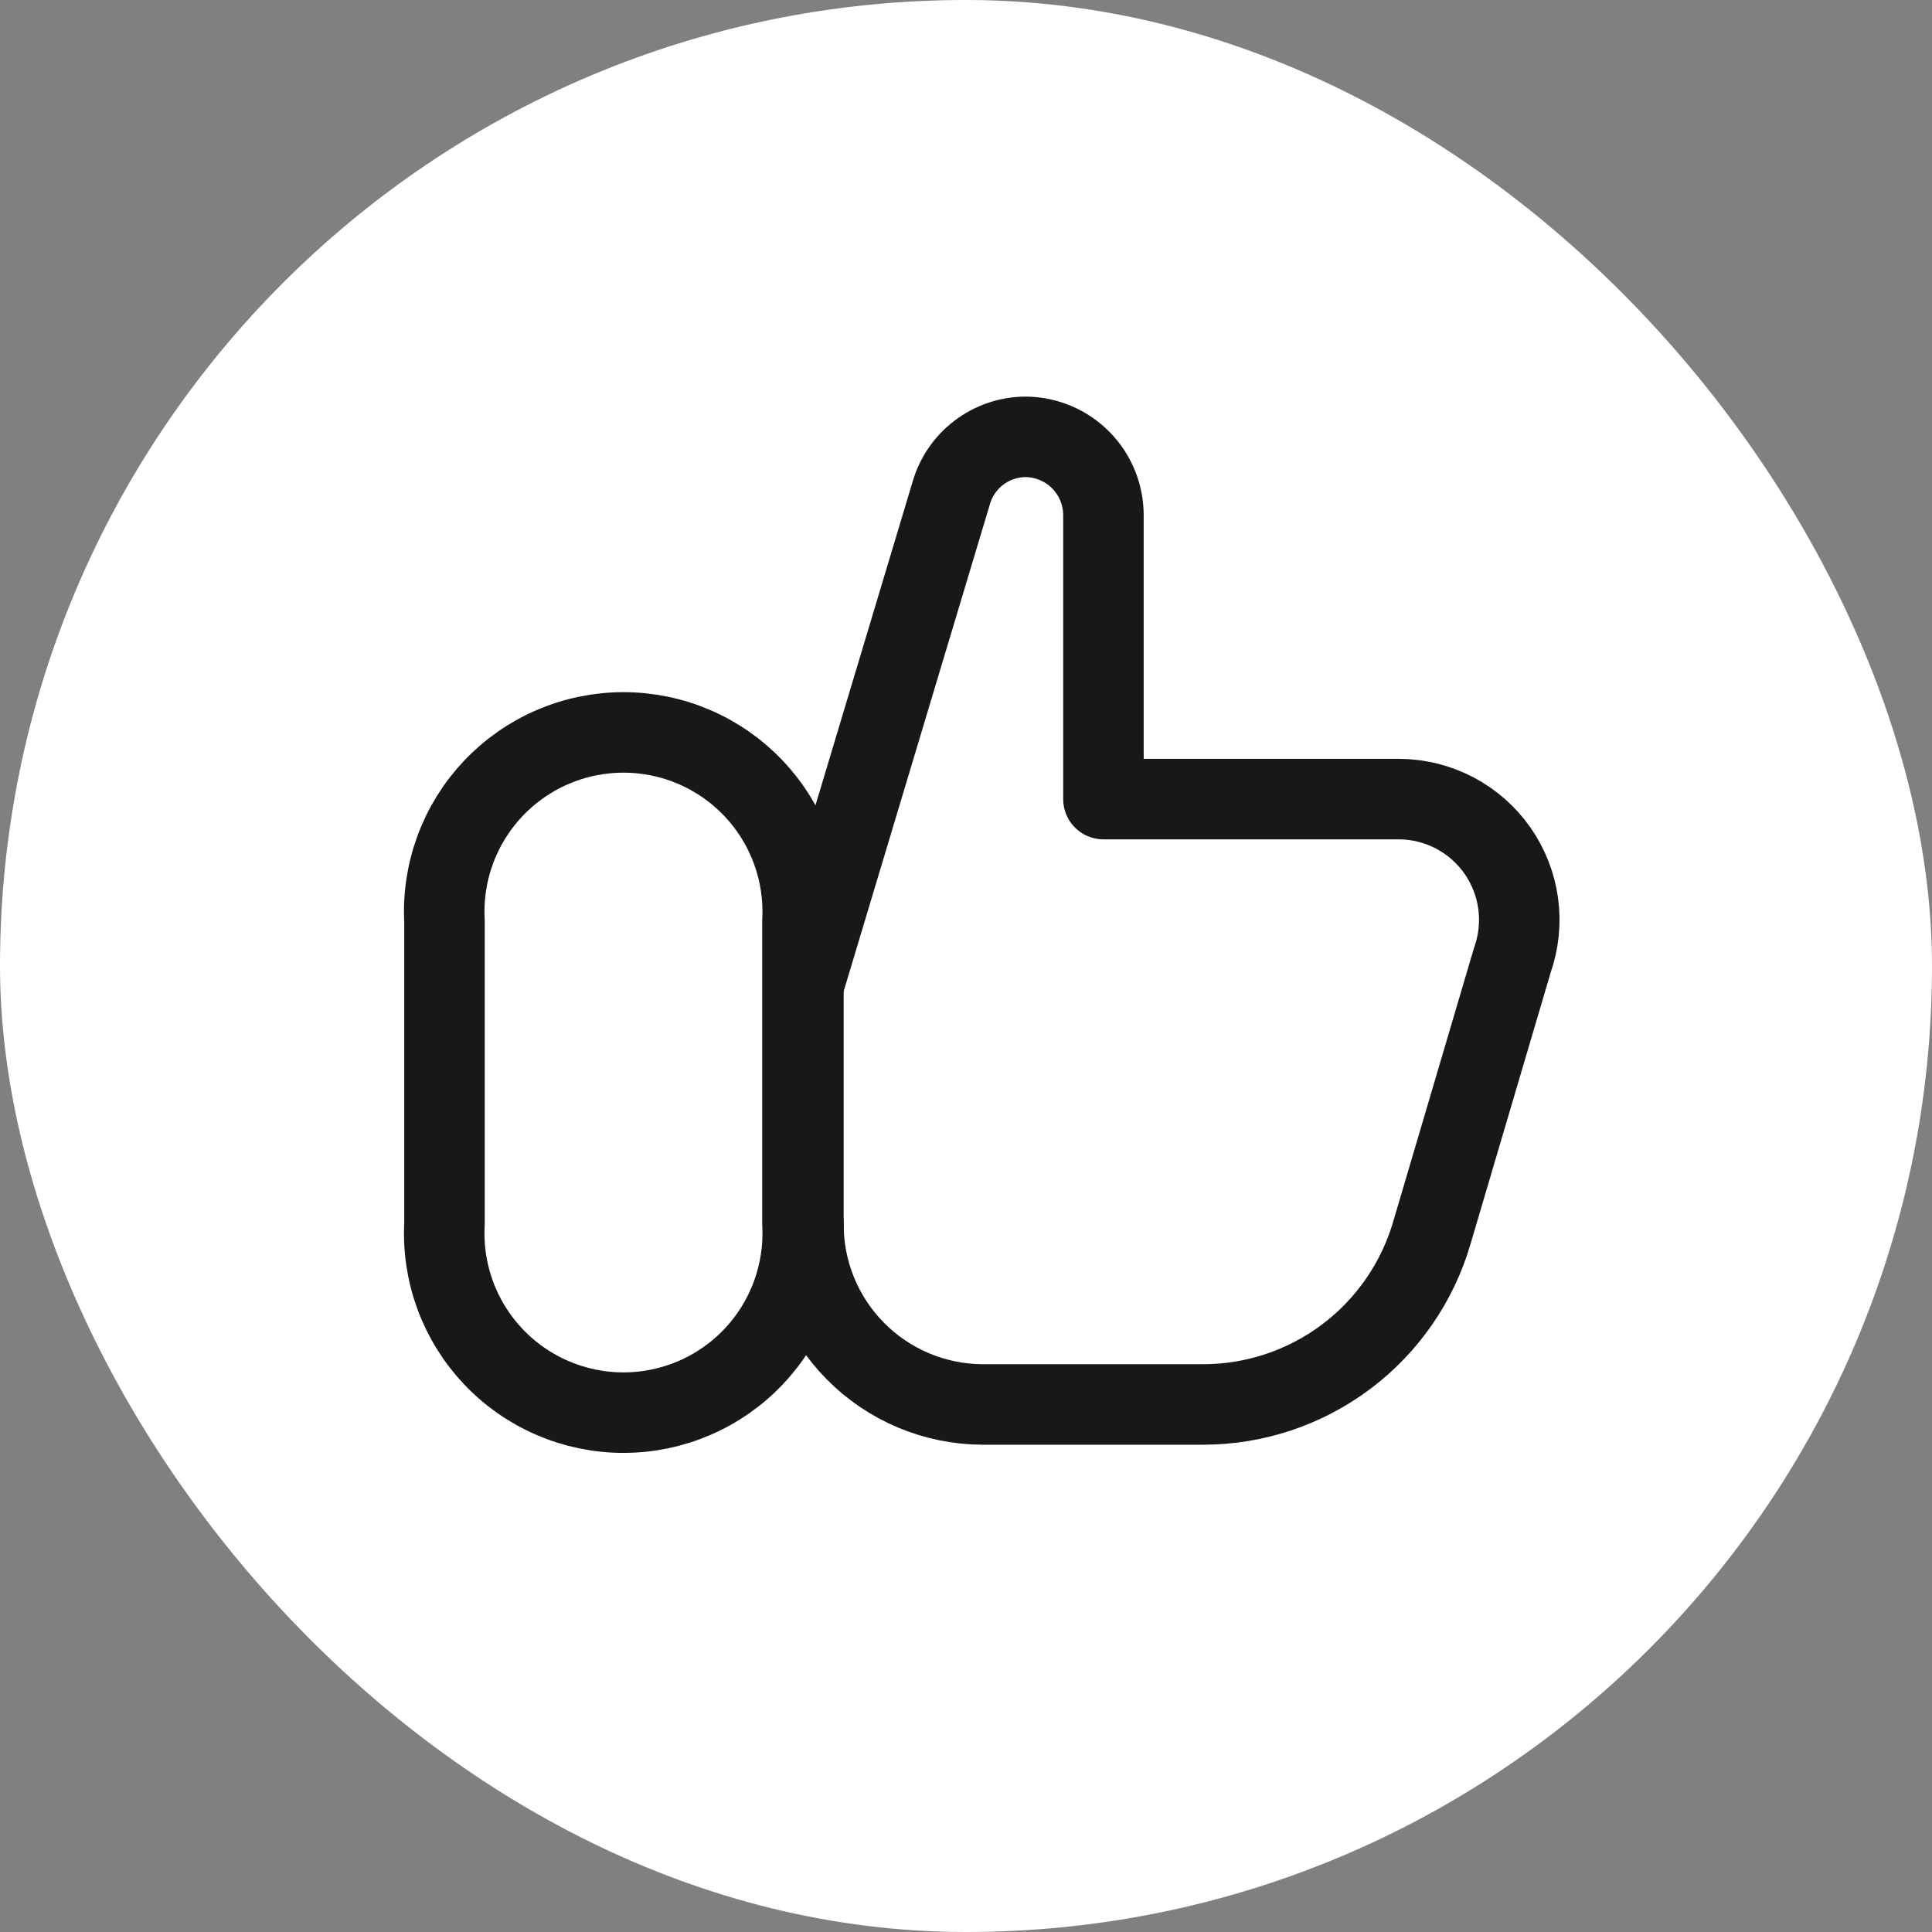 <?xml version="1.0" encoding="UTF-8"?> <svg xmlns="http://www.w3.org/2000/svg" width="72" height="72" viewBox="0 0 72 72" fill="none"><rect x="0" y="0" width="72" height="72" fill="#808080" stroke="none"/><rect width="72" height="72" rx="36" fill="white"></rect><path d="M29.941 47.84V36.78" stroke="#181818" stroke-width="3" stroke-linecap="round" stroke-linejoin="round"></path><path d="M16.565 34.34C16.515 33.433 16.651 32.526 16.963 31.674C17.276 30.821 17.759 30.042 18.384 29.382C19.008 28.723 19.76 28.198 20.594 27.839C21.428 27.48 22.327 27.295 23.235 27.295C24.143 27.295 25.041 27.48 25.875 27.839C26.709 28.198 27.461 28.723 28.086 29.382C28.71 30.042 29.193 30.821 29.506 31.674C29.819 32.526 29.954 33.433 29.905 34.34V45.6C29.954 46.507 29.819 47.414 29.506 48.266C29.193 49.119 28.71 49.898 28.086 50.558C27.461 51.217 26.709 51.742 25.875 52.101C25.041 52.46 24.143 52.645 23.235 52.645C22.327 52.645 21.428 52.46 20.594 52.101C19.76 51.742 19.008 51.217 18.384 50.558C17.759 49.898 17.276 49.119 16.963 48.266C16.651 47.414 16.515 46.507 16.565 45.6V34.34Z" stroke="#181818" stroke-width="3" stroke-linecap="round" stroke-linejoin="round"></path><path d="M29.942 45.6C29.936 46.48 30.104 47.352 30.436 48.167C30.768 48.982 31.257 49.723 31.876 50.349C32.494 50.975 33.23 51.473 34.041 51.815C34.851 52.156 35.722 52.335 36.602 52.34H44.842C46.763 52.339 48.632 51.714 50.168 50.56C51.704 49.406 52.825 47.785 53.362 45.94L56.362 35.78C56.6 35.105 56.674 34.382 56.578 33.672C56.481 32.962 56.216 32.286 55.806 31.699C55.395 31.112 54.85 30.632 54.216 30.298C53.582 29.964 52.878 29.787 52.162 29.78H41.122V19.22C41.124 18.837 41.051 18.456 40.907 18.101C40.763 17.746 40.55 17.422 40.28 17.149C40.011 16.876 39.691 16.659 39.337 16.51C38.984 16.361 38.605 16.283 38.222 16.28C37.591 16.283 36.978 16.491 36.476 16.874C35.974 17.257 35.611 17.792 35.442 18.4L29.942 36.72" stroke="#181818" stroke-width="3" stroke-linecap="round" stroke-linejoin="round"></path></svg> 